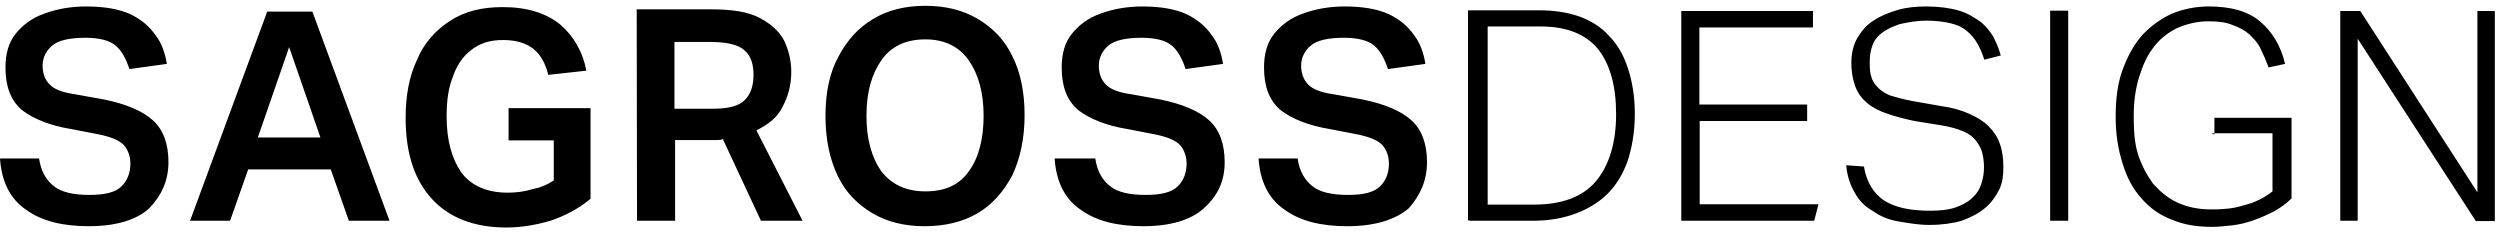<?xml version="1.0" encoding="utf-8"?>
<!-- Generator: Adobe Illustrator 18.0.0, SVG Export Plug-In . SVG Version: 6.00 Build 0)  -->
<!DOCTYPE svg PUBLIC "-//W3C//DTD SVG 1.1//EN" "http://www.w3.org/Graphics/SVG/1.1/DTD/svg11.dtd">
<svg version="1.1" id="Ebene_1" xmlns="http://www.w3.org/2000/svg" xmlns:xlink="http://www.w3.org/1999/xlink" x="0px" y="0px"
	 viewBox="32 262 774.7 72" enable-background="new 32 262 774.7 72" xml:space="preserve">
<g>
	<path d="M757.2,330.4h5.4V274l36.6,56.5h5.9v-65.1h-5.4v56.2l-36.3-56.2h-6.2L757.2,330.4L757.2,330.4z M717.6,303.3h18.6v18
		c-2.4,1.9-5.4,3.5-8.9,4.3c-3.2,1.1-6.7,1.3-10.2,1.3c-4,0-7.5-0.8-10.5-2.2s-5.4-3.5-7.5-5.9c-1.9-2.7-3.5-5.6-4.6-9.1
		c-1.1-3.5-1.3-7.5-1.3-11.8s0.5-8.1,1.6-11.8c1.1-3.5,2.4-6.7,4.3-9.1c1.9-2.7,4.3-4.6,7.3-6.2c3-1.3,6.2-2.2,10-2.2
		c3,0,5.4,0.3,7.3,1.1c2.2,0.8,3.8,1.6,5.4,3c1.3,1.3,2.7,2.7,3.5,4.6c0.8,1.6,1.6,3.5,2.4,5.6l5.1-1.1c-1.3-5.6-4-10-7.8-13.2
		s-9.1-4.6-15.9-4.6c-4,0-7.8,0.8-11.3,2.2c-3.5,1.6-6.5,3.8-9.1,6.5c-2.7,3-4.6,6.5-6.2,10.8c-1.6,4.3-2.2,9.1-2.2,14.8
		c0,5.4,0.8,10.2,2.2,14.5c1.3,4.3,3.2,7.8,5.9,10.8c2.7,3,5.6,5.1,9.4,6.5c3.8,1.6,7.8,2.2,12.4,2.2c2.2,0,4.3-0.3,6.5-0.5
		c2.2-0.3,4.3-0.8,6.5-1.6c2.2-0.8,4-1.6,6.2-2.7c1.9-1.1,3.8-2.4,5.4-4v-25h-23.9v5.1H717.6z M667.3,330.4h5.6v-65.1h-5.6V330.4z
		 M604.1,313.2c0.3,3.5,1.3,6.2,2.7,8.6c1.3,2.4,3.2,4.3,5.6,5.6c2.2,1.6,4.8,2.7,7.8,3.2c3,0.5,6.2,1.1,9.7,1.1
		c3.8,0,7.3-0.5,10-1.3c3-1.1,5.1-2.2,7.3-4c1.9-1.6,3.2-3.5,4.3-5.6c1.1-2.2,1.3-4.6,1.3-7c0-2.7-0.3-5.1-1.1-7.3
		c-0.8-2.2-1.9-3.8-3.5-5.4c-1.6-1.6-3.5-2.7-5.9-3.8s-5.1-1.9-8.6-2.4l-9.1-1.6c-2.7-0.5-4.8-1.1-6.5-1.6c-1.6-0.5-3.2-1.6-4-2.4
		c-1.1-1.1-1.9-2.2-2.2-3.5c-0.5-1.3-0.5-3-0.5-4.8s0.3-3.5,0.8-4.8c0.5-1.6,1.6-3,3-4c1.3-1.1,3.2-1.9,5.4-2.7
		c2.2-0.5,5.1-1.1,8.3-1.1c3,0,5.4,0.3,7.5,0.8c2.2,0.5,3.8,1.3,5.1,2.4c1.3,1.1,2.4,2.4,3.2,3.8c0.8,1.3,1.6,3.2,2.2,5.1l5.1-1.3
		c-0.5-1.9-1.3-3.8-2.2-5.6c-1.1-1.9-2.4-3.5-4-4.8c-1.9-1.3-4-2.7-6.7-3.5s-6.2-1.3-10.2-1.3c-3.2,0-6.2,0.3-8.9,1.1
		c-2.7,0.8-5.4,1.9-7.3,3.2c-2.2,1.3-3.8,3.2-5.1,5.4c-1.3,2.2-1.9,4.8-1.9,7.8s0.5,5.4,1.3,7.5s2.2,3.8,3.8,5.1
		c1.6,1.3,3.8,2.4,6.2,3.2s5.4,1.6,8.3,2.2l8.1,1.3c3,0.5,5.1,1.1,7,1.9s3.2,1.9,4,3c0.8,1.1,1.6,2.4,1.9,3.8
		c0.3,1.3,0.5,2.7,0.5,4.3c0,1.9-0.3,3.5-0.8,5.1c-0.5,1.6-1.3,3-2.7,4.3c-1.3,1.3-3,2.2-5.1,3c-2.2,0.8-4.8,1.1-8.1,1.1
		c-6.5,0-11-1.1-14.3-3.2c-3.2-2.2-5.4-5.6-6.2-10.5L604.1,313.2L604.1,313.2z M553,330.4h41.2l1.3-5.1h-36.8v-25.8H592v-5.1h-33.4
		v-23.9h35.2v-5.1H553L553,330.4L553,330.4z M493,325.3v-55.1h16.4c8.1,0,14,2.4,17.8,7c3.8,4.8,5.6,11.6,5.6,20.2
		c0,8.9-2.2,15.9-6.2,20.7c-4,4.8-10.5,7.3-19.1,7.3H493z M487.4,330.4h19.9c4.8,0,9.1-0.8,12.9-2.2s7.3-3.5,10-6.2
		c2.7-2.7,4.8-6.2,6.2-10.2c1.3-4,2.2-8.9,2.2-14.5c0-5.4-0.8-10.2-2.2-14.3c-1.3-4-3.2-7.3-5.9-10c-2.4-2.7-5.6-4.6-9.1-5.9
		c-3.8-1.3-7.8-1.9-12.4-1.9h-22.1v65.1H487.4z M474.2,312.2c0-5.6-1.6-10-4.8-12.9s-8.3-5.1-15.3-6.5l-8.9-1.6
		c-3.8-0.5-6.5-1.6-7.8-3c-1.3-1.3-2.2-3.2-2.2-5.9c0-2.4,1.1-4.6,3-6.2c1.9-1.6,5.4-2.4,10.2-2.4c4.3,0,7.5,0.8,9.4,2.4
		c1.9,1.6,3.2,4,4.3,7.3l11.6-1.6c-0.5-3.2-1.6-6.5-3.5-8.9c-1.9-2.7-4.3-4.8-7.8-6.5c-3.5-1.6-8.1-2.4-13.7-2.4
		c-4.8,0-9.1,0.8-12.9,2.2c-3.8,1.3-6.7,3.5-8.9,6.2c-2.2,2.7-3.2,6.2-3.2,10.5c0,5.9,1.6,10.2,5.1,13.2c3.5,2.7,8.6,4.8,15.3,5.9
		l8.3,1.6c4,0.8,6.7,1.9,8.1,3.5c1.3,1.6,1.9,3.5,1.9,5.6c0,2.7-0.8,5.1-2.7,7c-1.9,1.9-5.1,2.7-10,2.7s-8.6-0.8-11-2.7
		c-2.4-1.9-4-4.6-4.6-8.6H422c0.5,7.3,3.2,12.6,8.1,15.9c4.8,3.5,11.3,5.1,19.4,5.1c8.3,0,14.8-1.9,19.1-5.6
		C472,322.6,474.2,318.1,474.2,312.2 M411.5,312.2c0-5.6-1.6-10-4.8-12.9s-8.3-5.1-15.3-6.5l-8.9-1.6c-3.8-0.5-6.5-1.6-7.8-3
		c-1.3-1.3-2.2-3.2-2.2-5.9c0-2.4,1.1-4.6,3-6.2c1.9-1.6,5.4-2.4,10.2-2.4c4.3,0,7.5,0.8,9.4,2.4c1.9,1.6,3.2,4,4.3,7.3l11.6-1.6
		c-0.5-3.2-1.6-6.5-3.5-8.9c-1.9-2.7-4.3-4.8-7.8-6.5c-3.5-1.6-8.1-2.4-13.7-2.4c-4.8,0-9.1,0.8-12.9,2.2c-3.8,1.3-6.7,3.5-8.9,6.2
		c-2.2,2.7-3.2,6.2-3.2,10.5c0,5.9,1.6,10.2,5.1,13.2c3.5,2.7,8.6,4.8,15.3,5.9l8.3,1.6c4,0.8,6.7,1.9,8.1,3.5
		c1.3,1.6,1.9,3.5,1.9,5.6c0,2.7-0.8,5.1-2.7,7c-1.9,1.9-5.1,2.7-10,2.7s-8.6-0.8-11-2.7c-2.4-1.9-4-4.6-4.6-8.6h-12.6
		c0.5,7.3,3.2,12.6,8.1,15.9c4.8,3.5,11.3,5.1,19.4,5.1c8.3,0,14.8-1.9,18.8-5.6C409.4,322.6,411.5,318.1,411.5,312.2 M332.2,280.7
		c3,4.3,4.6,10,4.6,17.2c0,7.3-1.6,13.2-4.6,17.2c-3,4.3-7.5,6.2-13.4,6.2c-6.2,0-10.5-2.2-13.7-6.2c-3-4.3-4.6-10-4.6-17.2
		c0-7.3,1.6-12.9,4.6-17.2s7.5-6.5,13.7-6.5C324.6,274.2,329.2,276.4,332.2,280.7 M287.8,297.9c0,7.3,1.3,13.4,3.8,18.6
		c2.4,5.1,6.2,8.9,10.8,11.6c4.6,2.7,10,4,16.1,4c6.2,0,11.8-1.3,16.4-4c4.6-2.7,8.1-6.7,10.8-11.8c2.4-5.1,3.8-11.3,3.8-18.6
		c0-7.3-1.3-13.4-3.8-18.3c-2.4-5.1-6.2-8.9-10.8-11.6c-4.6-2.7-10-4-16.1-4c-6.2,0-11.6,1.3-16.1,4c-4.6,2.7-8.1,6.5-10.8,11.6
		C289.1,284.4,287.8,290.6,287.8,297.9 M241,295.7V275h11c5.1,0,8.9,0.8,10.8,2.7c1.9,1.6,2.7,4.3,2.7,7.5s-0.8,5.9-2.7,7.8
		c-1.9,1.9-5.1,2.7-10.2,2.7H241z M229.4,330.4h11.8v-25h11c0.5,0,1.1,0,1.9,0c0.5,0,1.3,0,1.9-0.3l11.8,25.3h12.9l-14.3-28
		c3.8-1.9,6.5-4,8.1-7.3c1.6-3,2.7-6.5,2.7-10.8c0-3.5-0.8-6.7-2.2-9.7c-1.6-3-4-5.1-7.5-7c-3.5-1.9-8.6-2.7-14.8-2.7h-23.4
		L229.4,330.4L229.4,330.4z M214.9,295.5h-25.3v10h14v12.4c-1.9,1.3-4,2.2-6.5,2.7c-2.7,0.8-5.1,1.1-7.8,1.1
		c-6.5,0-11.3-2.2-14.3-6.2c-3-4.3-4.6-10-4.6-17.5c0-4.6,0.5-8.6,1.9-12.1c1.1-3.5,3.2-6.5,5.6-8.3c2.7-2.2,5.9-3.2,10-3.2
		c4.3,0,7.5,1.1,9.7,3c2.2,1.9,3.5,4.6,4.3,7.8l11.8-1.3c-1.1-5.9-4-10.8-8.1-14.3c-4.3-3.5-10.2-5.4-17.8-5.4
		c-6.5,0-11.8,1.3-16.4,4.3c-4.6,3-8.1,7-10.2,12.1c-2.4,5.1-3.5,11-3.5,18c0,10.8,2.7,19.1,8.1,25c5.4,5.9,13.2,8.9,23.1,8.9
		c4.6,0,9.4-0.8,14-2.2c4.6-1.6,8.6-3.8,12.1-6.7v-28H214.9z M111.9,304.6l9.7-28l9.7,28H111.9z M90.9,330.4h12.4l5.6-15.9h25.6
		l5.6,15.9h12.6l-23.9-64.8h-14L90.9,330.4z M84.2,312.2c0-5.6-1.6-10-4.8-12.9s-8.3-5.1-15.3-6.5l-8.9-1.6c-3.8-0.5-6.5-1.6-7.8-3
		c-1.3-1.3-2.2-3.2-2.2-5.9c0-2.4,1.1-4.6,3-6.2c1.9-1.6,5.4-2.4,10.2-2.4c4.3,0,7.5,0.8,9.4,2.4c1.9,1.6,3.2,4,4.3,7.3l11.6-1.6
		c-0.5-3.2-1.6-6.5-3.5-8.9c-1.9-2.7-4.3-4.8-7.8-6.5c-3.5-1.6-8.1-2.4-13.7-2.4c-4.8,0-9.1,0.8-12.9,2.2c-3.8,1.3-6.7,3.5-8.9,6.2
		c-2.2,2.7-3.2,6.2-3.2,10.5c0,5.9,1.6,10.2,5.1,13.2c3.5,2.7,8.6,4.8,15.3,5.9l8.3,1.6c4,0.8,6.7,1.9,8.1,3.5
		c1.3,1.6,1.9,3.5,1.9,5.6c0,2.7-0.8,5.1-2.7,7c-1.9,1.9-5.1,2.7-10,2.7s-8.6-0.8-11-2.7c-2.4-1.9-4-4.6-4.6-8.6H32
		c0.5,7.3,3.2,12.6,8.1,15.9c4.8,3.5,11.3,5.1,19.4,5.1c8.3,0,14.8-1.9,18.8-5.6C82,322.6,84.2,318.1,84.2,312.2"/>
</g>
</svg>
